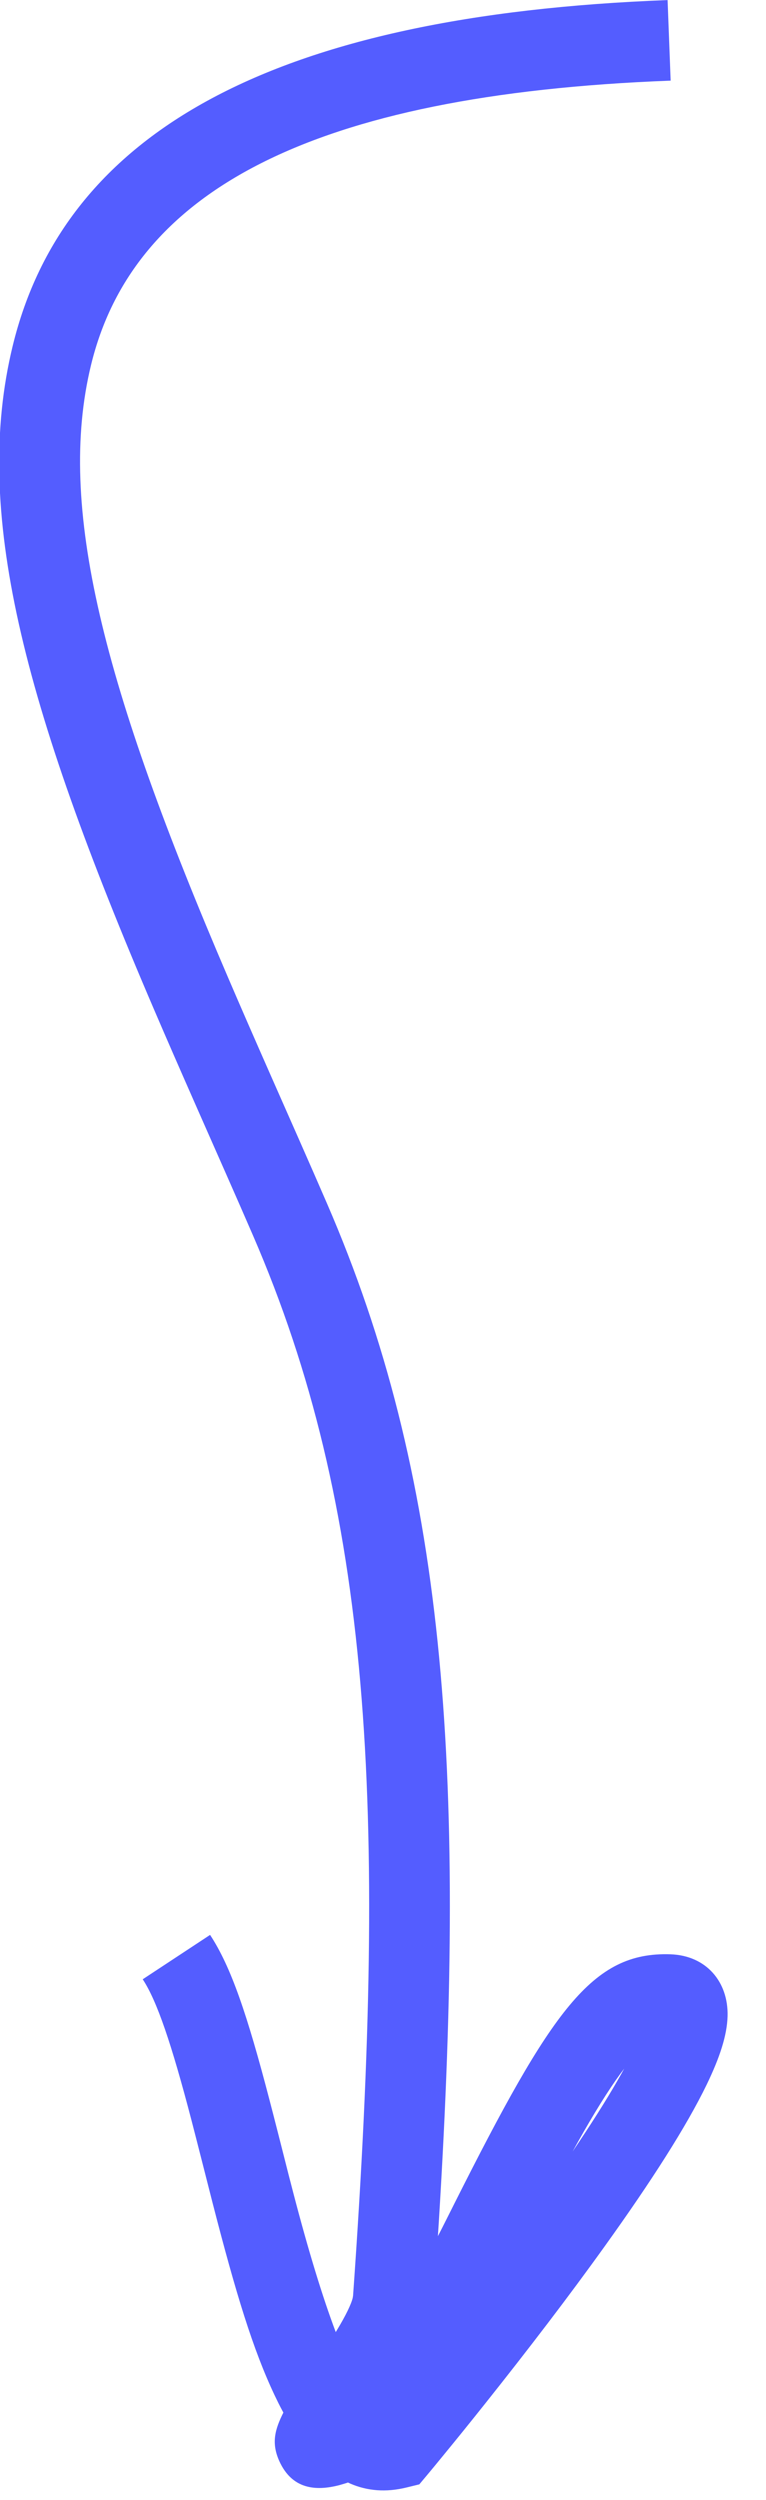 <?xml version="1.0" encoding="UTF-8"?>
<svg width="19px" height="62px" viewBox="0 0 19 62" version="1.1" xmlns="http://www.w3.org/2000/svg" xmlns:xlink="http://www.w3.org/1999/xlink">
    <title>arrow</title>
    <g id="About/Careers" stroke="none" stroke-width="1" fill="none" fill-rule="evenodd">
        <g id="careers-copy-2" transform="translate(-591, -8066)" fill="#545DFF" fill-rule="nonzero">
            <path d="M598.946,8066.073 C599.457,8065.948 599.919,8065.988 600.34,8066.17 L600.397,8066.197 L600.466,8066.174 L600.602,8066.134 C601.214,8065.972 601.785,8066.042 602.096,8066.719 C602.302,8067.169 602.215,8067.508 601.991,8067.947 L601.998,8067.93 L602.02,8067.97 C602.054,8068.033 602.088,8068.098 602.121,8068.164 L602.219,8068.366 C602.75,8069.491 603.171,8070.856 603.762,8073.158 C603.782,8073.235 604.169,8074.762 604.28,8075.186 C604.771,8077.068 605.134,8078.141 605.488,8078.677 L603.817,8079.778 C603.297,8078.987 602.896,8077.803 602.345,8075.691 C602.302,8075.529 602.221,8075.212 602.135,8074.876 L602.049,8074.538 C601.978,8074.259 601.912,8073.998 601.87,8073.832 L601.832,8073.685 L601.824,8073.655 C601.443,8072.166 601.088,8070.987 600.764,8070.1 L600.7,8069.927 L600.672,8069.974 C600.448,8070.343 600.315,8070.624 600.279,8070.776 L600.27,8070.833 C599.402,8083.056 599.833,8090.382 602.751,8097.12 C602.954,8097.589 603.169,8098.08 603.435,8098.683 C603.579,8099.01 604.073,8100.13 604.135,8100.269 C604.579,8101.277 604.895,8102 605.203,8102.718 C608.488,8110.372 609.701,8115.106 608.715,8119.178 C607.426,8124.498 602.236,8127.392 592.469,8127.762 L592.393,8125.764 C601.365,8125.423 605.734,8122.988 606.771,8118.707 C607.619,8115.208 606.479,8110.762 603.365,8103.507 C603.06,8102.796 602.747,8102.079 602.305,8101.076 C602.244,8100.938 601.749,8099.817 601.605,8099.49 C601.337,8098.883 601.121,8098.388 600.916,8097.915 C597.999,8091.18 597.442,8084.046 598.141,8072.698 L598.166,8072.306 L598.05,8072.533 C597.983,8072.667 597.925,8072.783 597.82,8072.99 L597.752,8073.126 C595.34,8077.92 594.341,8079.362 592.398,8079.297 C591.511,8079.267 590.959,8078.615 590.981,8077.763 C590.994,8077.284 591.175,8076.737 591.498,8076.067 C591.999,8075.033 592.866,8073.675 594.028,8072.056 C594.918,8070.814 595.931,8069.49 596.983,8068.168 C597.351,8067.705 597.698,8067.276 598.014,8066.891 C598.203,8066.659 598.341,8066.493 598.416,8066.403 L598.627,8066.151 L598.946,8066.073 Z M594.824,8074.406 L594.651,8074.665 C594.231,8075.295 593.88,8075.86 593.606,8076.351 L593.545,8076.462 L593.632,8076.346 C593.938,8075.927 594.291,8075.361 594.702,8074.627 L594.824,8074.406 Z" id="arrow" transform="translate(600.014, 8096.882) rotate(-180) translate(-600.014, -8096.882) "></path>
        </g>
    </g>
</svg>